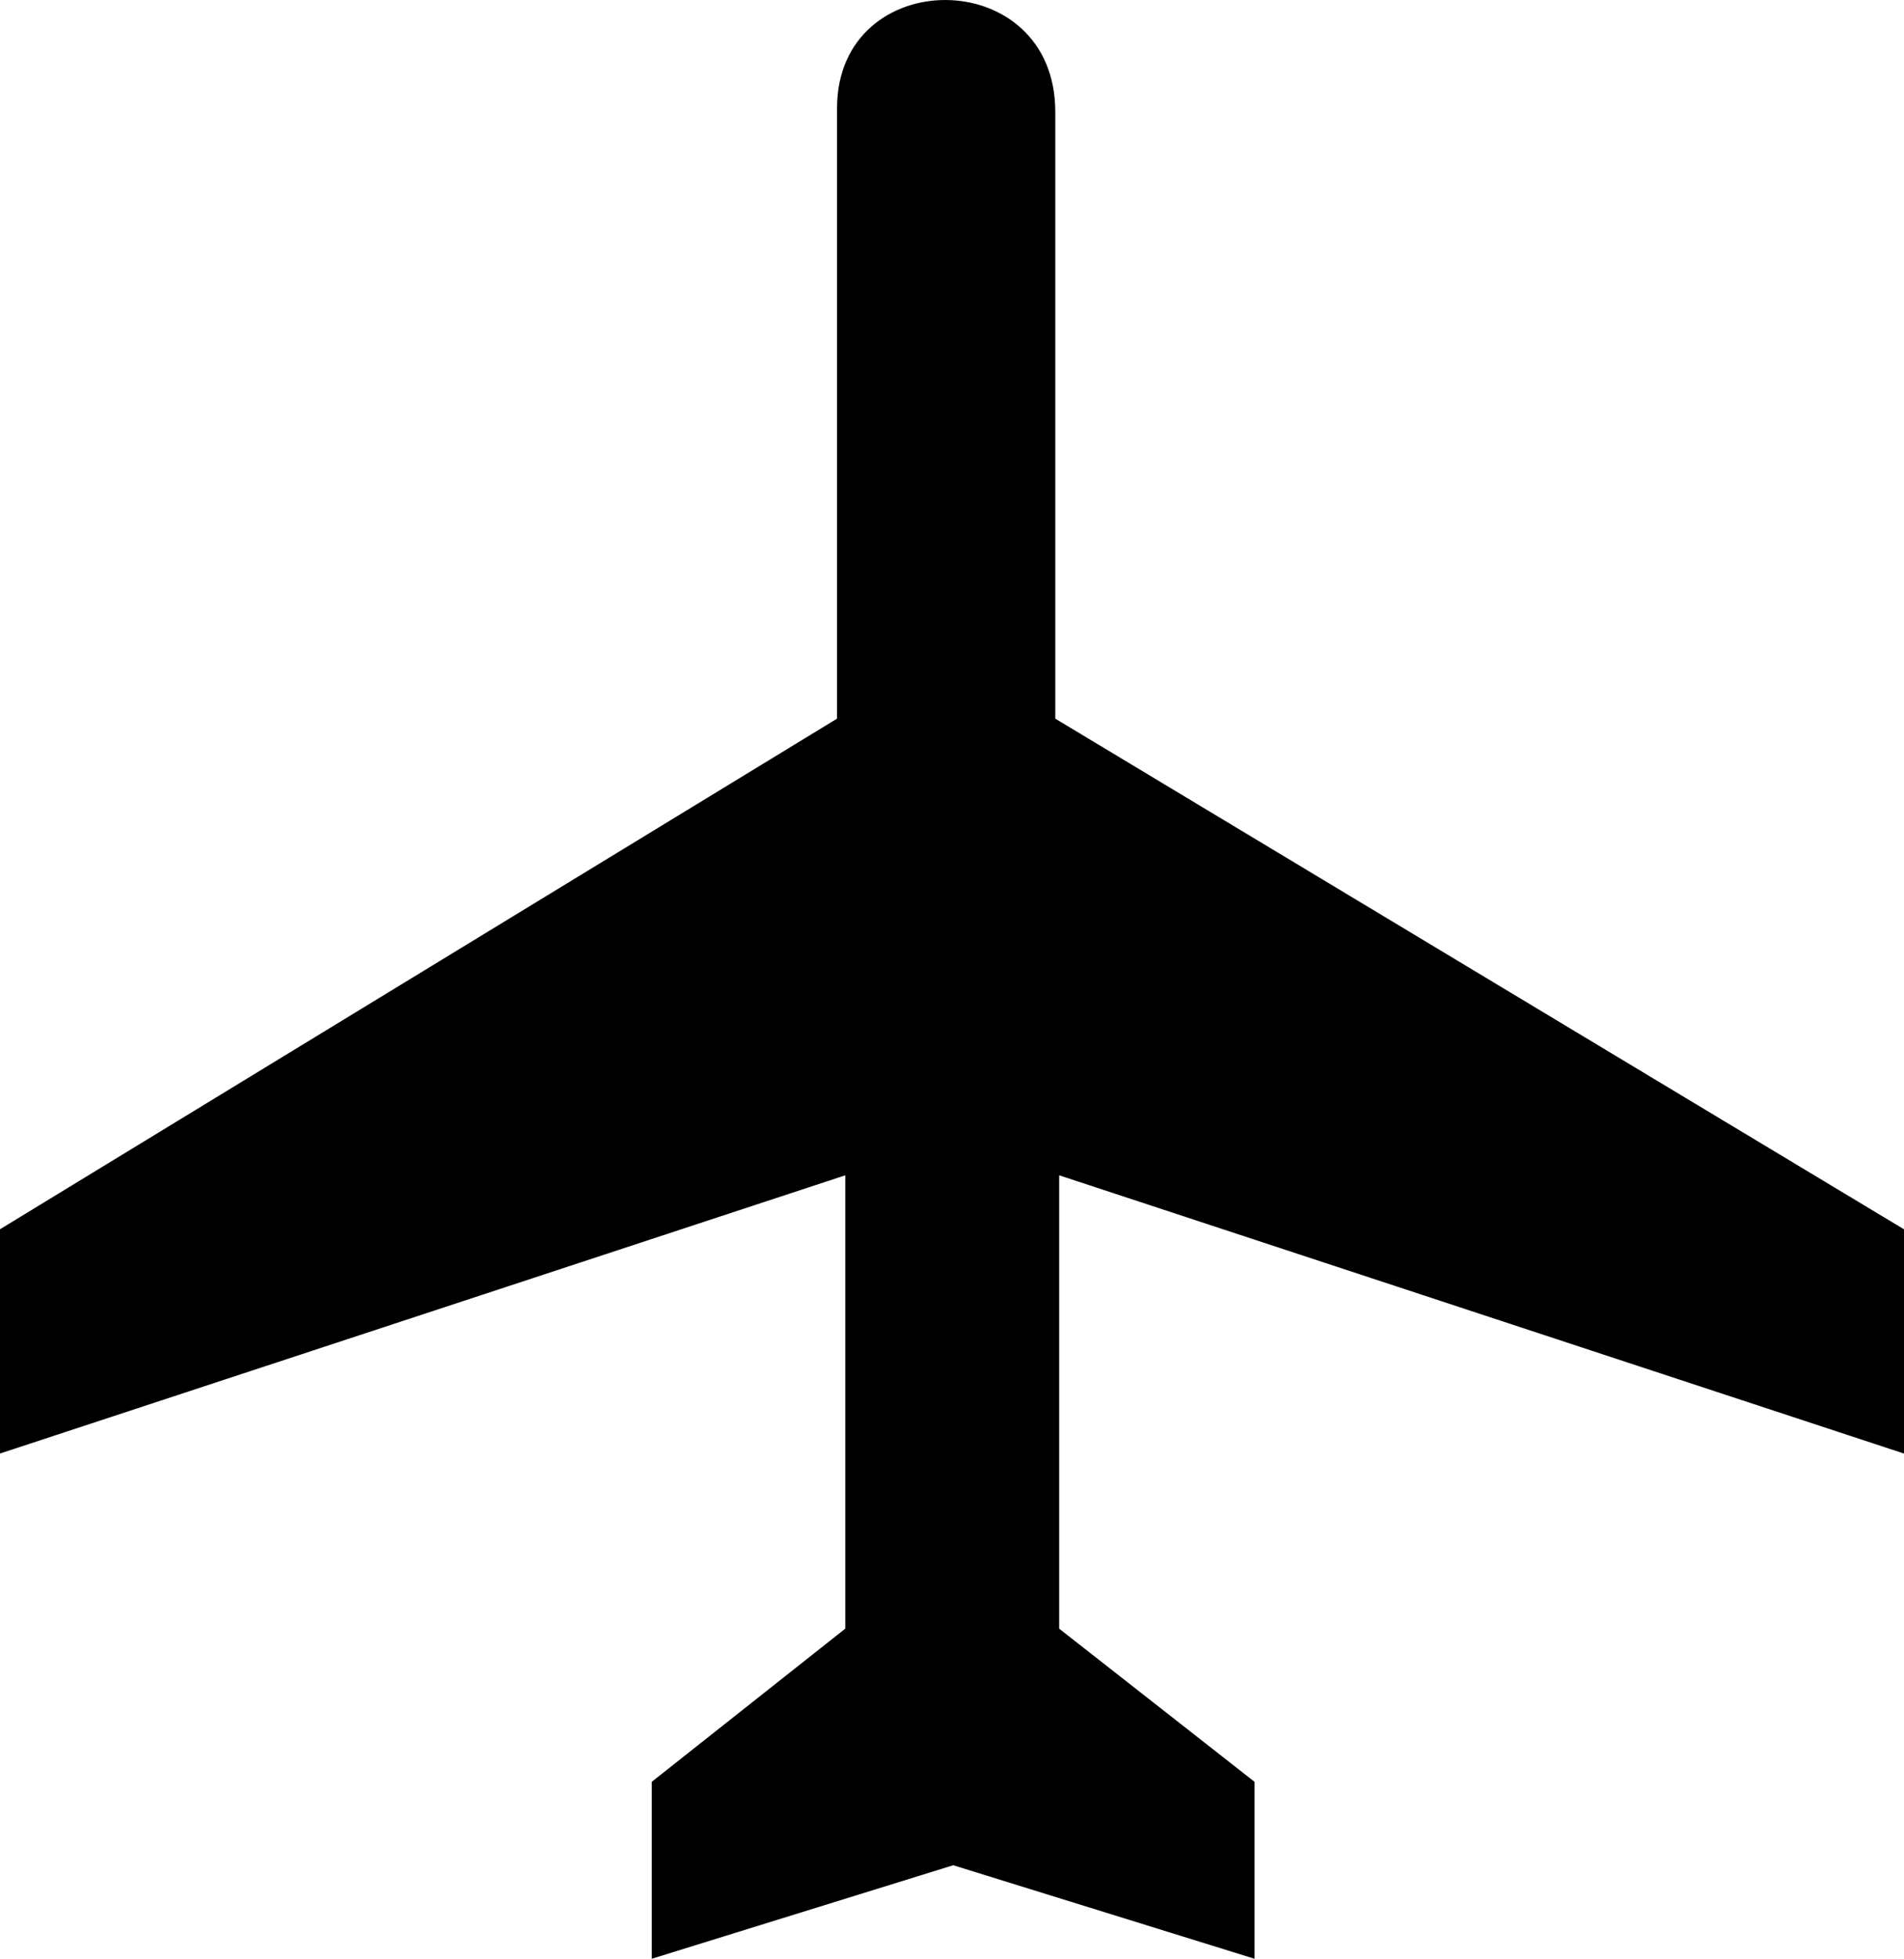 <?xml version="1.0" encoding="iso-8859-1"?>
<!-- Generator: Adobe Illustrator 13.0.2, SVG Export Plug-In . SVG Version: 6.00 Build 14948)  -->
<!DOCTYPE svg PUBLIC "-//W3C//DTD SVG 1.1//EN" "http://www.w3.org/Graphics/SVG/1.1/DTD/svg11.dtd">
<svg version="1.1" id="Layer_1" xmlns="http://www.w3.org/2000/svg" xmlns:xlink="http://www.w3.org/1999/xlink" x="0px" y="0px"
	 width="95.625px" height="98.328px" viewBox="0 0 95.625 98.328" style="enable-background:new 0 0 95.625 98.328;"
	 xml:space="preserve">
<path d="M42.039,5.413C42.062-1.837,53-1.837,53,5.616v30.461L95.625,61.71v11.258L53.195,59v22.758l9.812,7.688v8.883
	l-15.133-4.695l-15.141,4.695v-8.883l9.719-7.688V59L0,72.966V61.708l42.039-25.632V5.413z"/>
</svg>
